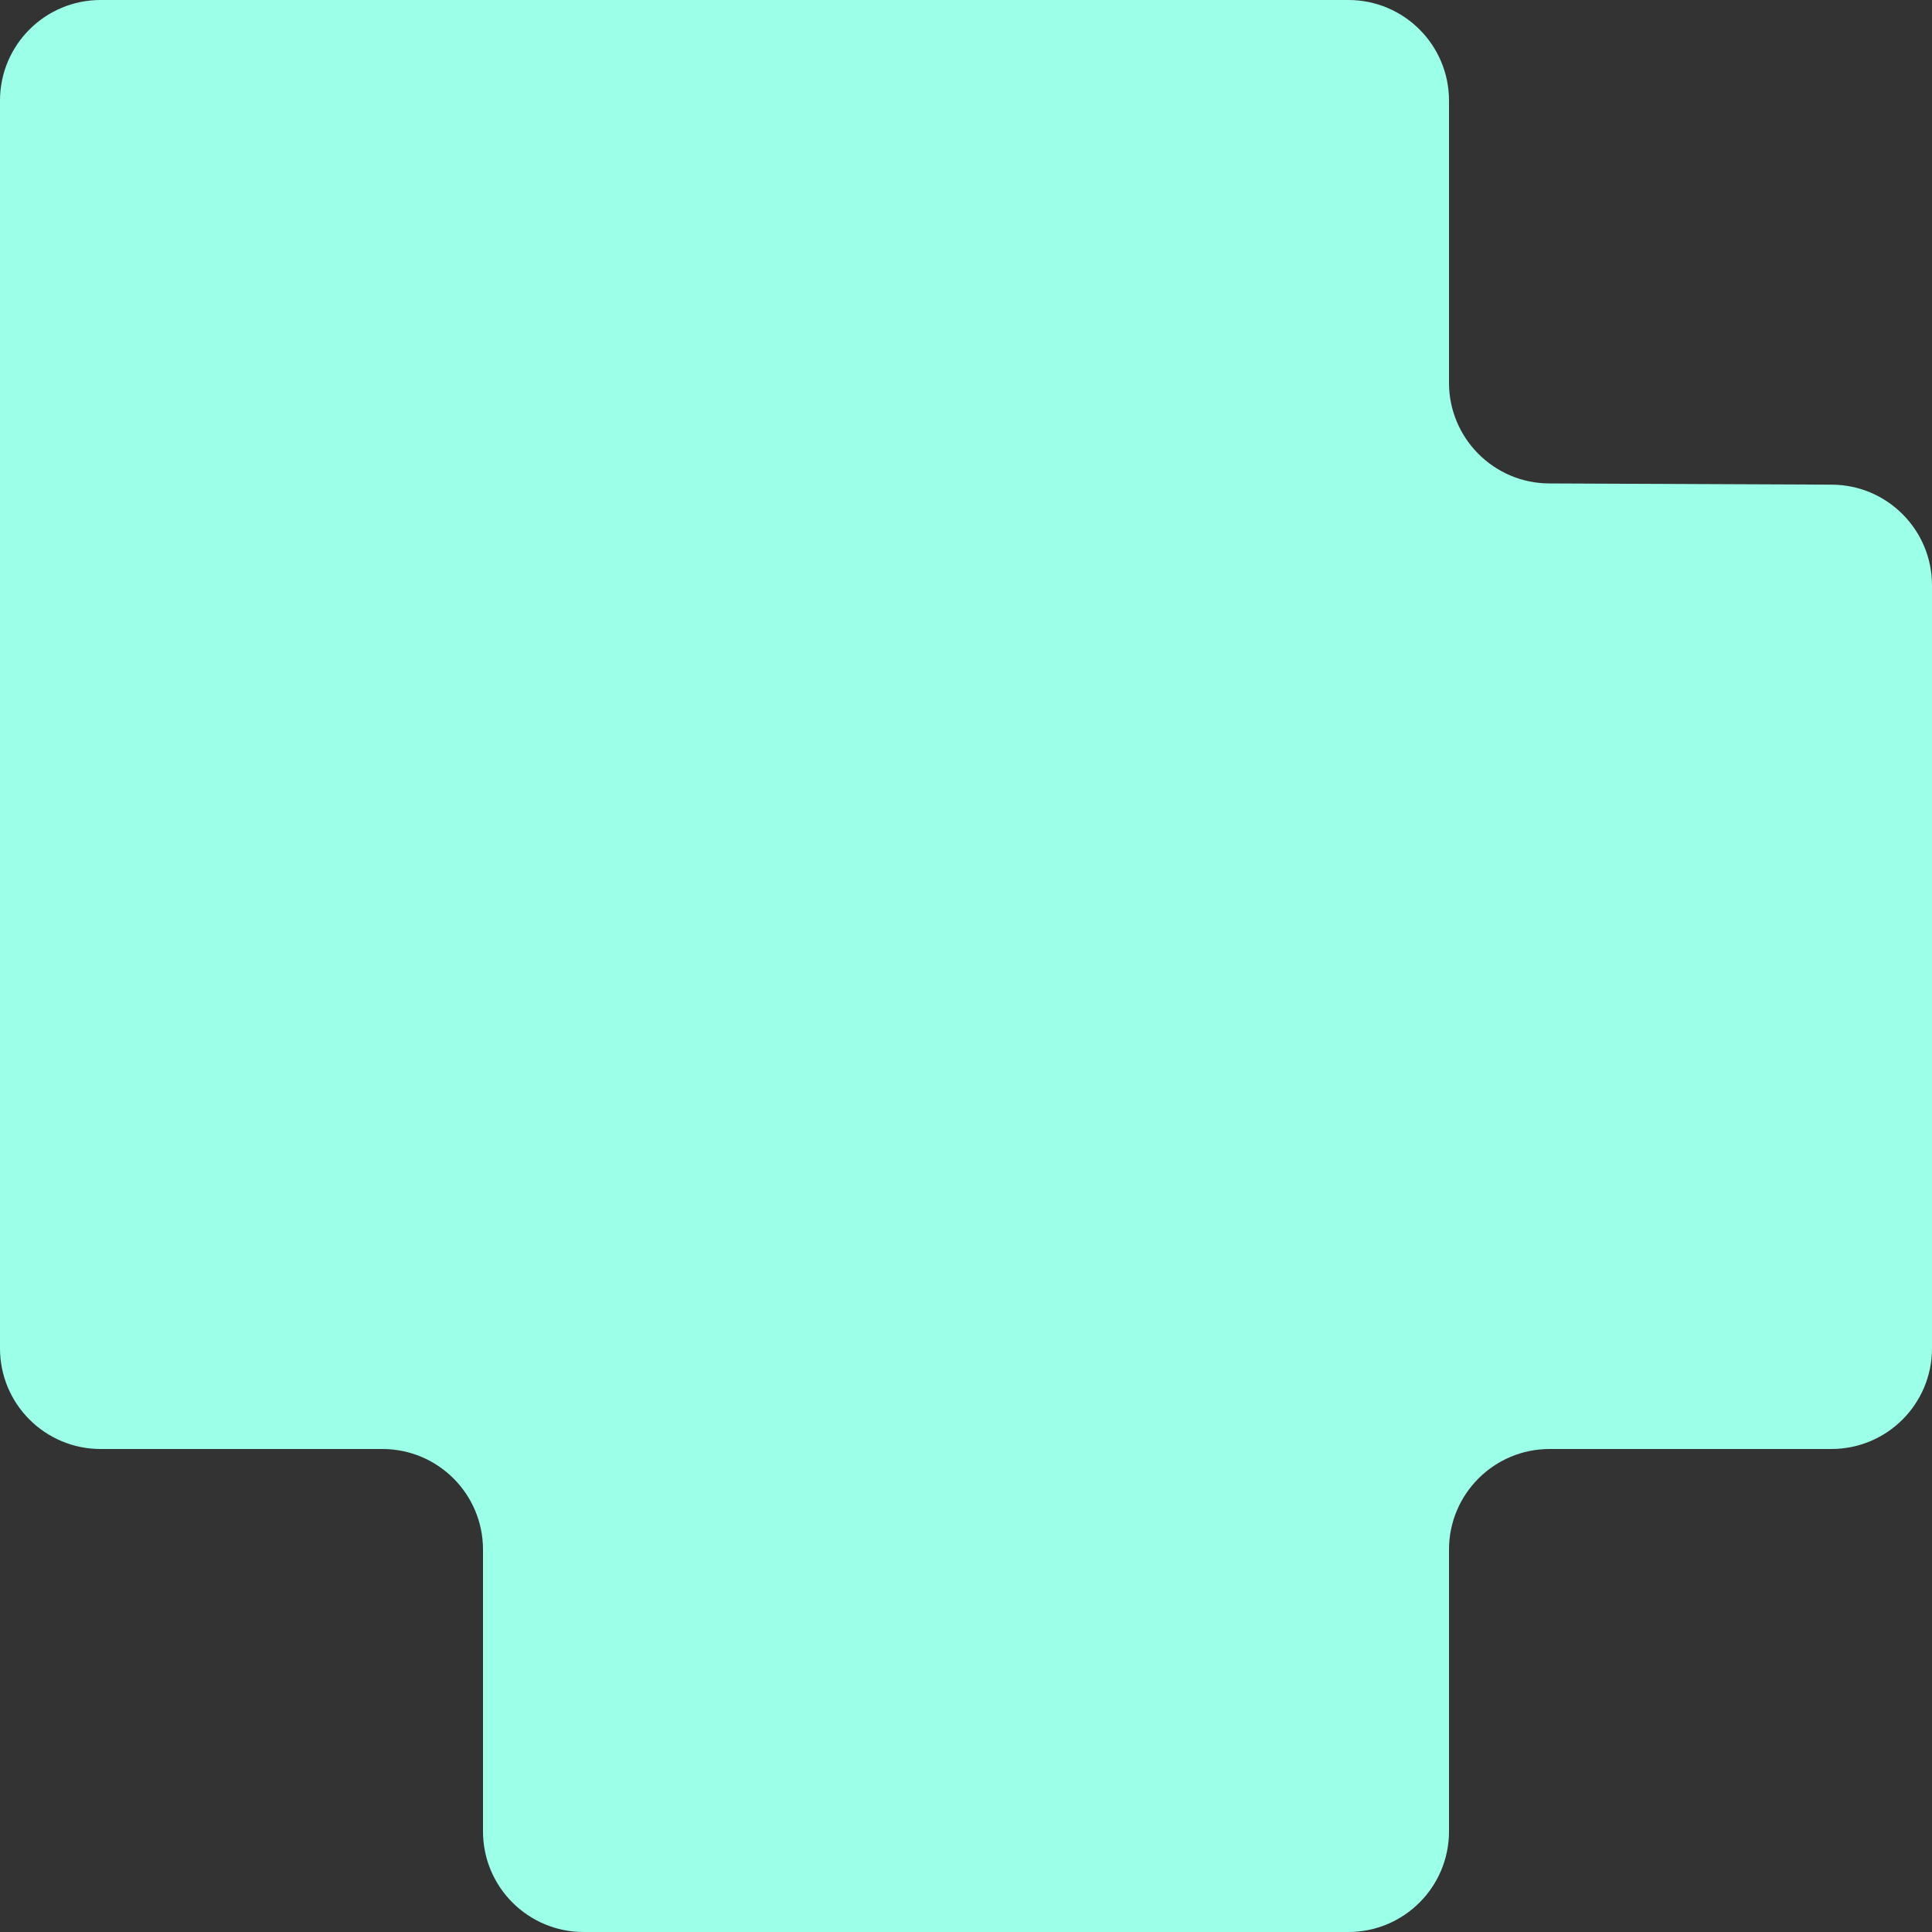 <svg width="48" height="48" viewBox="0 0 48 48" fill="none" xmlns="http://www.w3.org/2000/svg">
<rect x="0" y="0" width="48" height="48" fill="#333333" stroke="none"/>
<path d="M33.5 -1.90167e-06C34.881 -1.90167e-06 36 1.119 36 2.5L36 9.511C36 10.887 37.113 12.005 38.489 12.011L45.511 12.041C46.887 12.047 48 13.165 48 14.541L48 33.5C48 34.881 46.881 36 45.5 36L38.5 36C37.119 36 36 37.119 36 38.5L36 45.5C36 46.881 34.881 48 33.5 48L14.5 48C13.119 48 12 46.881 12 45.5L12 38.5C12 37.119 10.881 36 9.5 36L2.5 36C1.119 36 -1.52468e-06 34.881 -1.46433e-06 33.5L-5.5732e-07 12.75L-1.09278e-07 2.5C-4.89256e-08 1.119 1.119 -1.90167e-06 2.5 -1.90167e-06L33.5 -1.90167e-06Z" fill="#9CFFE7"/>
</svg>
